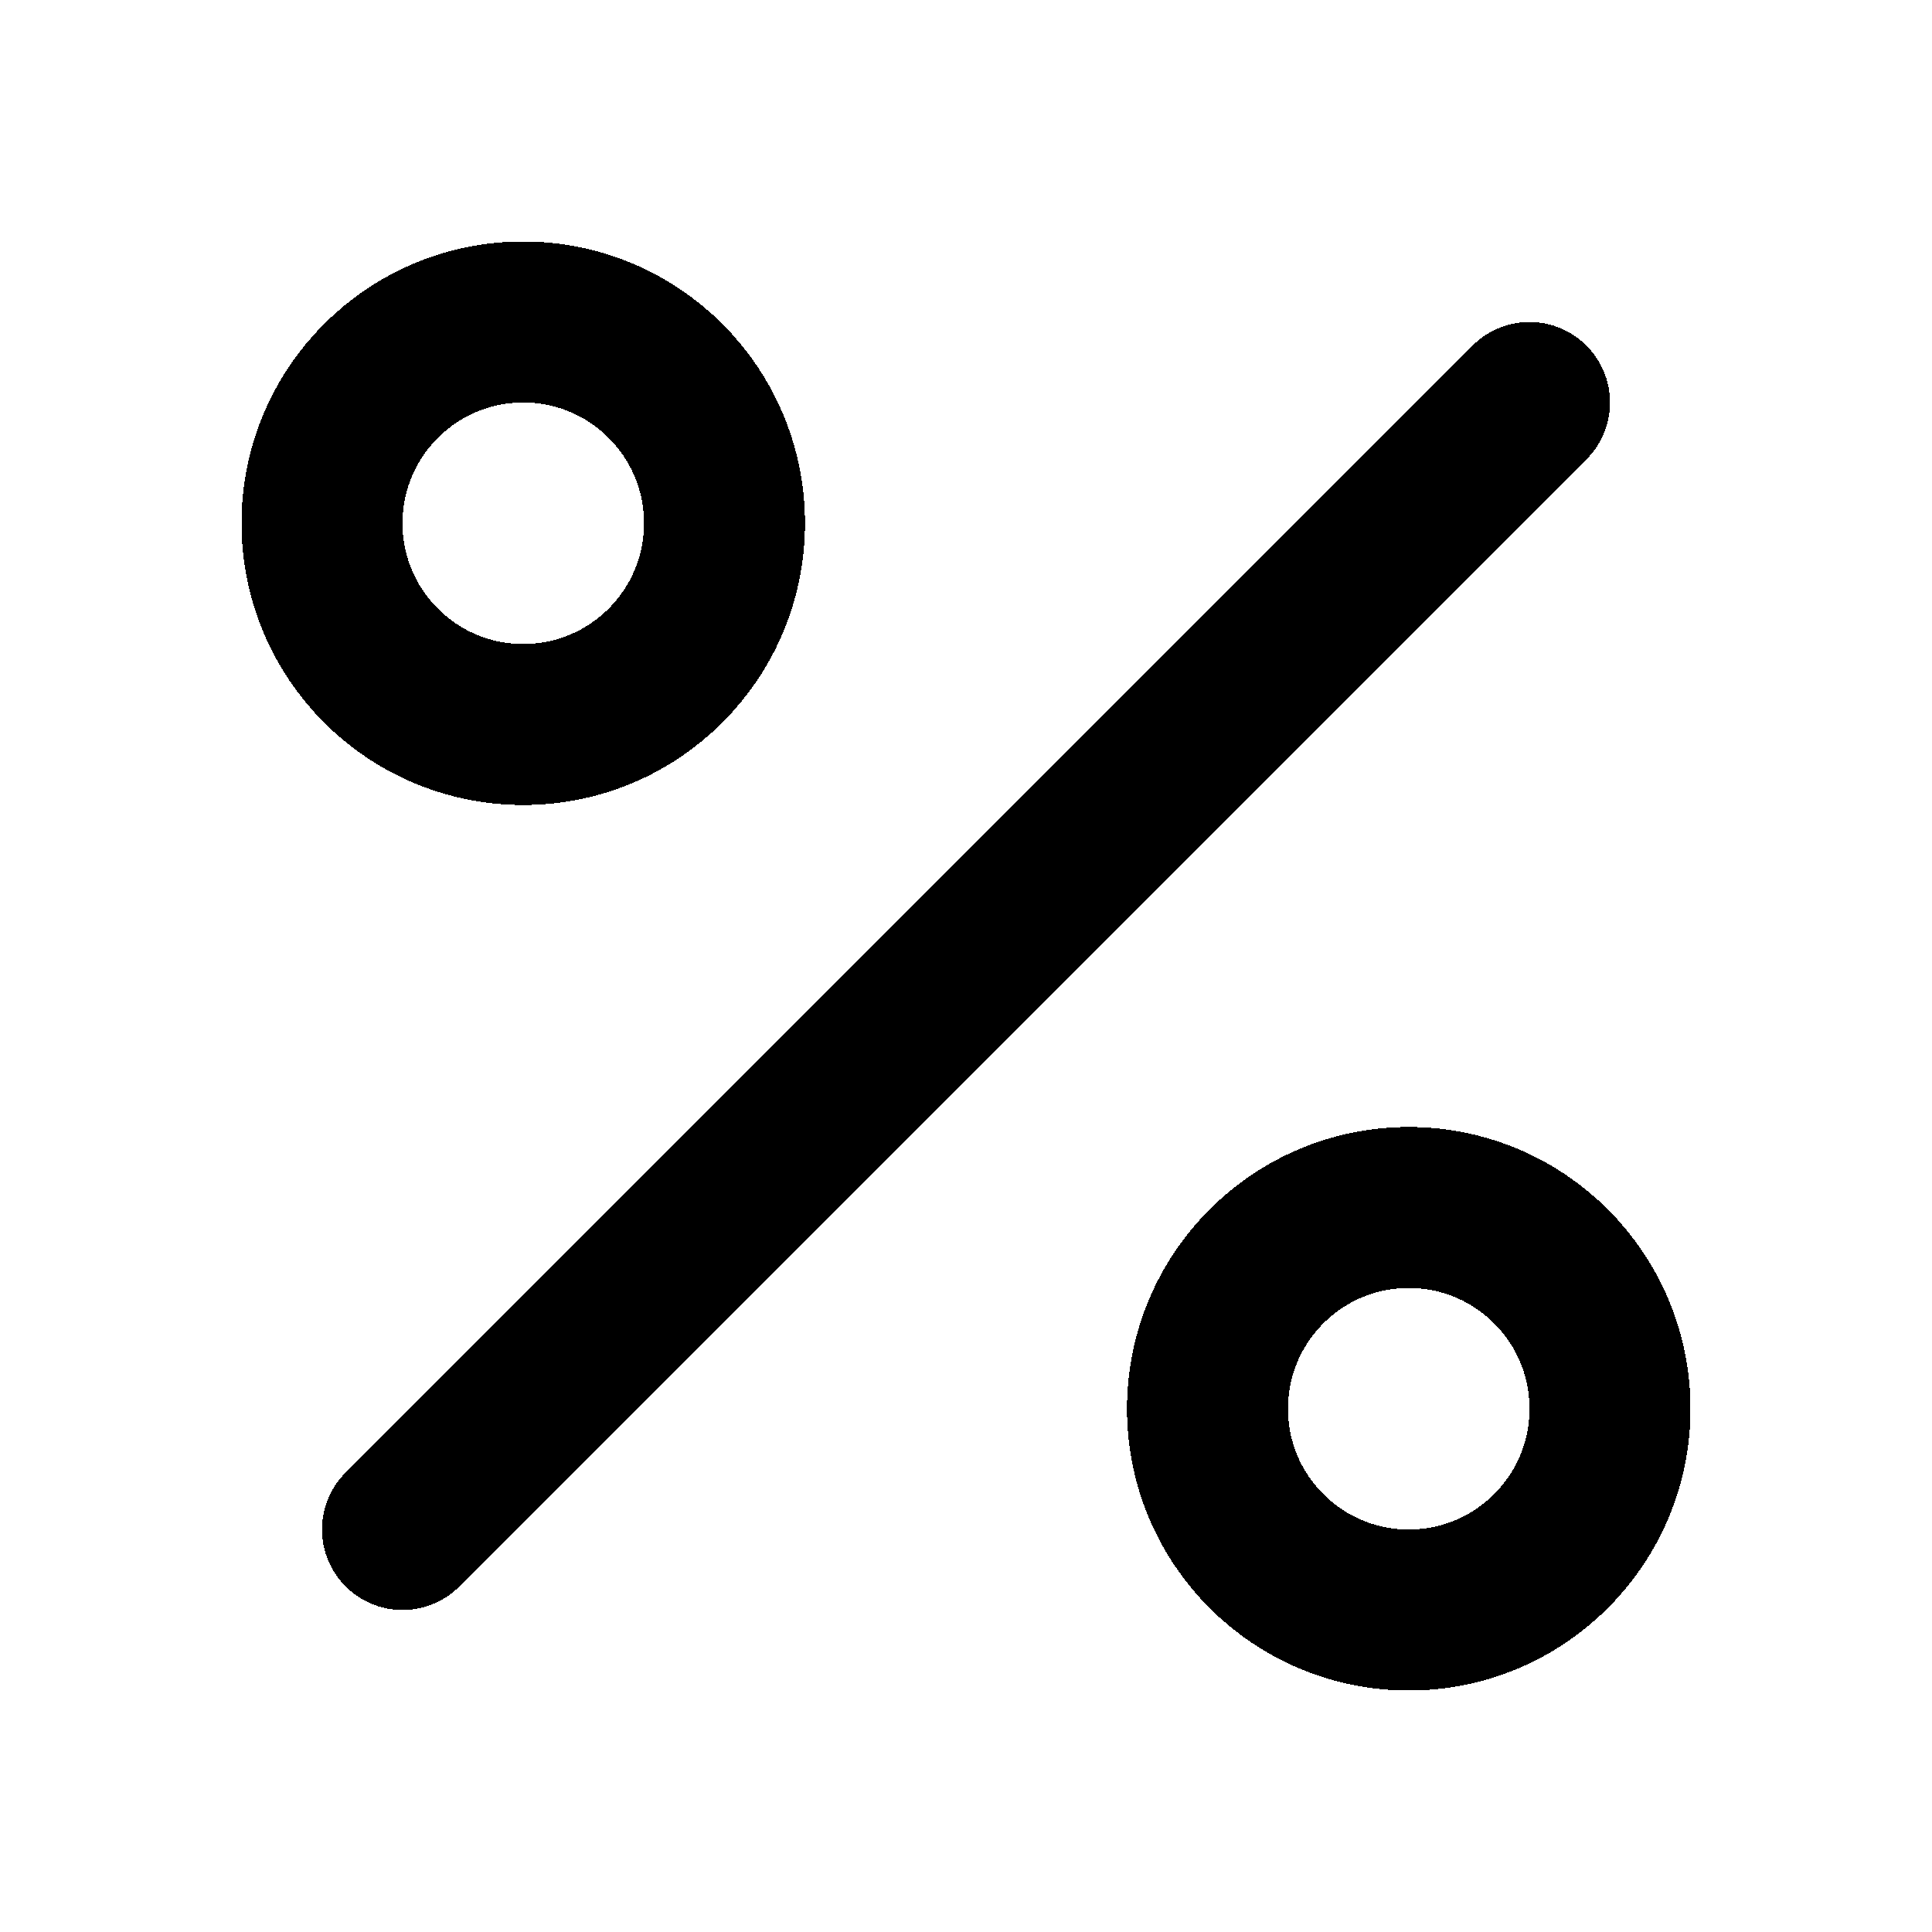 <svg width="24" height="24" fill="none" stroke="currentColor" stroke-linecap="round" stroke-linejoin="round" stroke-width="2" viewBox="0 0 24 24" xmlns="http://www.w3.org/2000/svg" shape-rendering="crispEdges">
 <line x1="19" x2="5" y1="5" y2="19"/>
 <circle cx="6.5" cy="6.5" r="2.5"/>
 <circle cx="17.5" cy="17.5" r="2.5"/>
</svg>
